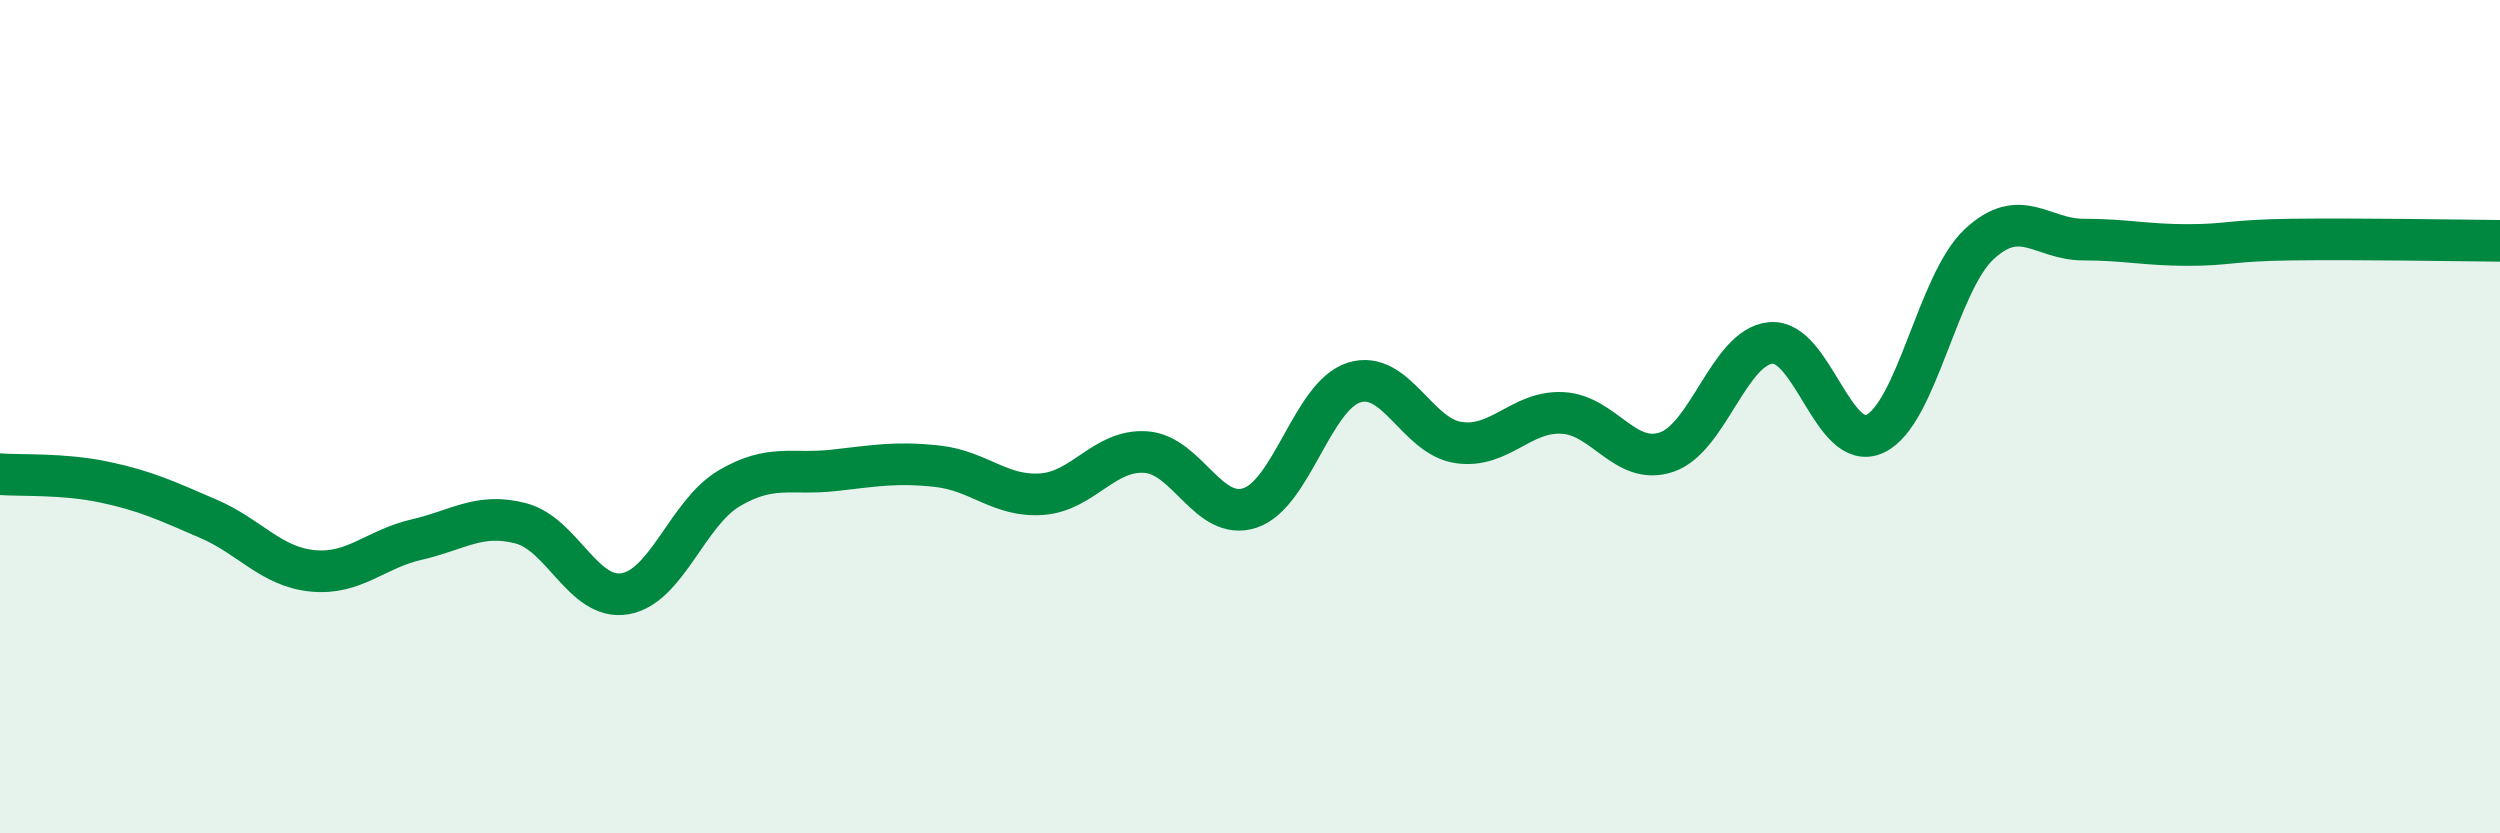 
    <svg width="60" height="20" viewBox="0 0 60 20" xmlns="http://www.w3.org/2000/svg">
      <path
        d="M 0,11.38 C 0.5,11.42 1.5,11.36 2.5,11.57 C 3.5,11.78 4,12.02 5,12.45 C 6,12.88 6.5,13.6 7.5,13.7 C 8.5,13.8 9,13.18 10,12.95 C 11,12.72 11.5,12.3 12.5,12.56 C 13.5,12.82 14,14.42 15,14.25 C 16,14.08 16.5,12.31 17.5,11.72 C 18.5,11.13 19,11.4 20,11.29 C 21,11.18 21.5,11.08 22.5,11.19 C 23.5,11.3 24,11.93 25,11.86 C 26,11.79 26.5,10.78 27.5,10.85 C 28.5,10.92 29,12.52 30,12.19 C 31,11.86 31.5,9.49 32.5,9.18 C 33.5,8.87 34,10.47 35,10.62 C 36,10.77 36.5,9.86 37.5,9.91 C 38.5,9.96 39,11.19 40,10.85 C 41,10.51 41.5,8.32 42.5,8.23 C 43.5,8.14 44,10.88 45,10.41 C 46,9.94 46.5,6.79 47.5,5.86 C 48.5,4.93 49,5.75 50,5.75 C 51,5.75 51.5,5.88 52.5,5.88 C 53.5,5.88 53.5,5.77 55,5.75 C 56.5,5.73 59,5.77 60,5.78L60 20L0 20Z"
        fill="#008740"
        opacity="0.1"
        stroke-linecap="round"
        stroke-linejoin="round"
      />
      <path
        d="M 0,11.38 C 0.5,11.42 1.5,11.36 2.5,11.57 C 3.5,11.78 4,12.02 5,12.45 C 6,12.88 6.5,13.6 7.5,13.7 C 8.5,13.8 9,13.18 10,12.95 C 11,12.72 11.5,12.3 12.5,12.56 C 13.5,12.82 14,14.42 15,14.25 C 16,14.08 16.5,12.31 17.5,11.72 C 18.5,11.13 19,11.4 20,11.29 C 21,11.18 21.5,11.08 22.5,11.19 C 23.5,11.3 24,11.93 25,11.86 C 26,11.79 26.5,10.78 27.5,10.85 C 28.5,10.92 29,12.52 30,12.19 C 31,11.86 31.5,9.49 32.5,9.18 C 33.5,8.87 34,10.47 35,10.62 C 36,10.77 36.5,9.86 37.5,9.91 C 38.5,9.96 39,11.19 40,10.85 C 41,10.51 41.5,8.32 42.5,8.23 C 43.5,8.14 44,10.88 45,10.41 C 46,9.94 46.5,6.79 47.5,5.86 C 48.5,4.93 49,5.75 50,5.75 C 51,5.75 51.5,5.88 52.5,5.88 C 53.5,5.88 53.5,5.77 55,5.75 C 56.5,5.73 59,5.77 60,5.78"
        stroke="#008740"
        stroke-width="1"
        fill="none"
        stroke-linecap="round"
        stroke-linejoin="round"
      />
    </svg>
  
